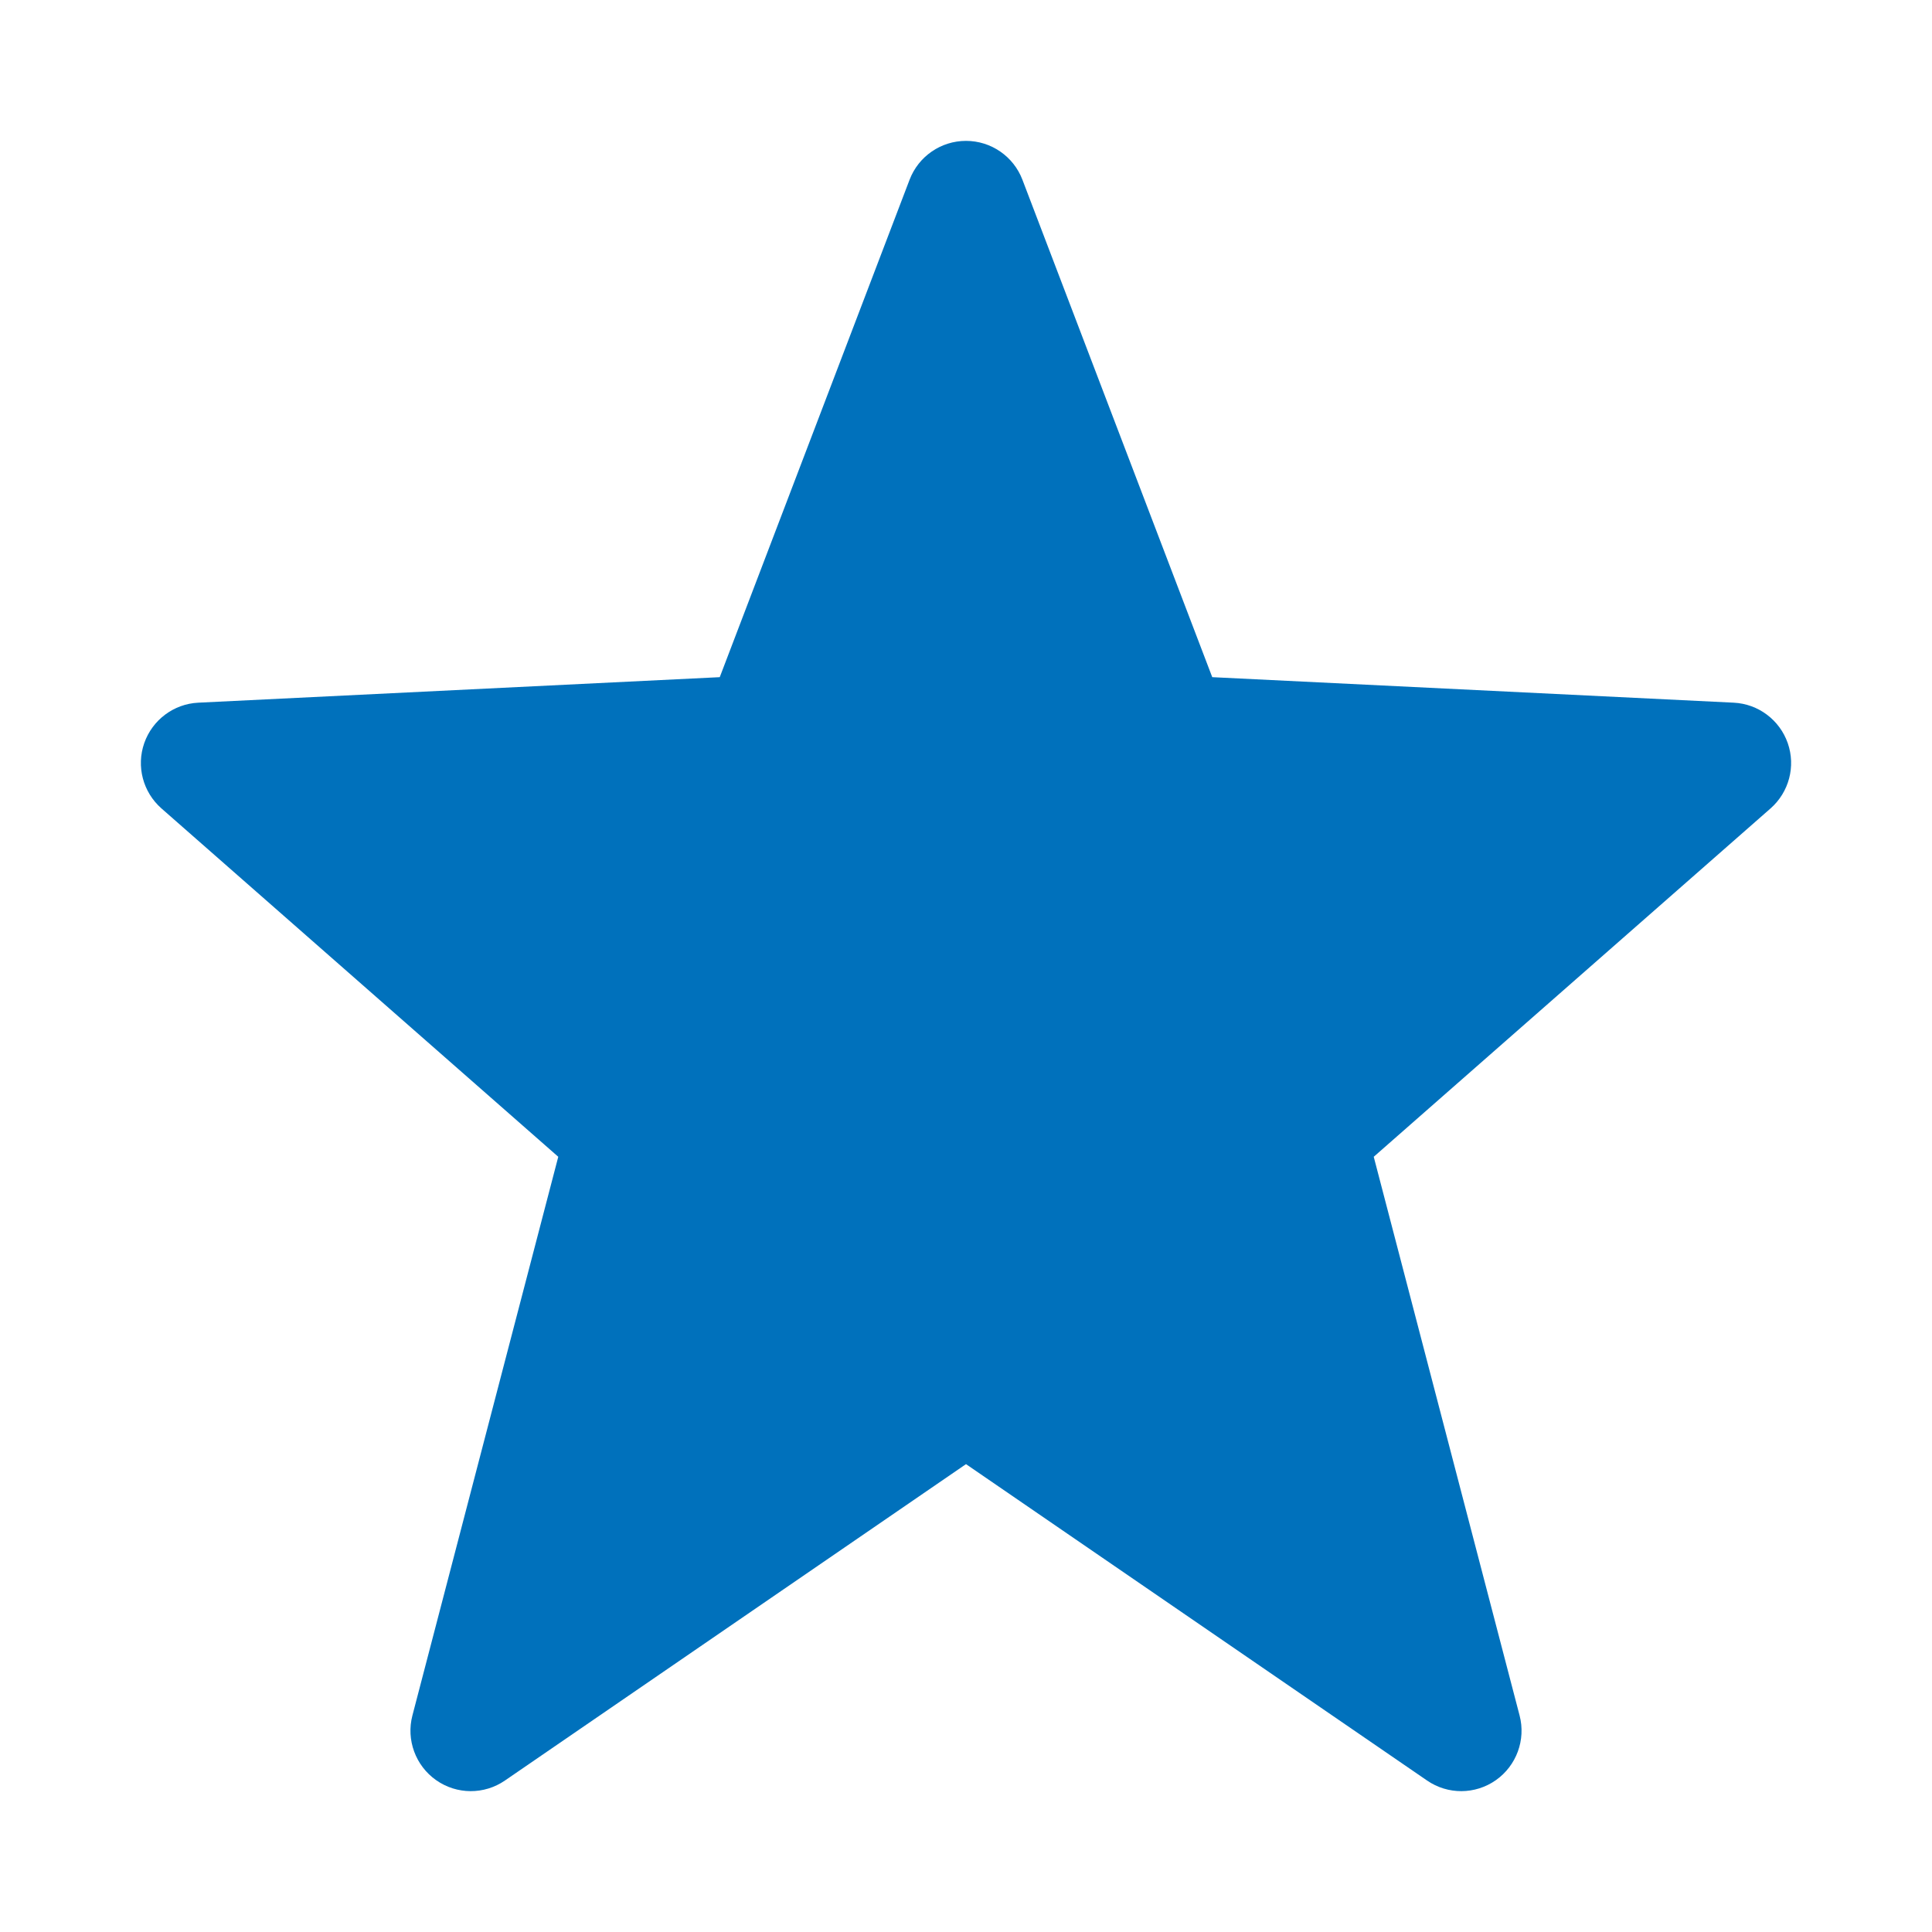 <svg aria-hidden="true" class="brxe-svg bwn-home-services__card-icon" xmlns="http://www.w3.org/2000/svg" viewBox="0 0 24 24" width="40" height="40" color="#000000" fill="none"><path d="M12 1.75C12.311 1.75 12.59 1.942 12.701 2.233L15.059 8.412L21.537 8.729C21.842 8.744 22.107 8.943 22.208 9.231C22.309 9.52 22.224 9.84 21.995 10.042L17.065 14.37L18.877 21.311C18.956 21.613 18.838 21.934 18.582 22.114C18.326 22.294 17.985 22.296 17.727 22.118L12 18.188L6.273 22.118C6.015 22.296 5.674 22.294 5.418 22.114C5.162 21.934 5.044 21.613 5.123 21.311L6.935 14.37L2.005 10.042C1.776 9.84 1.691 9.52 1.792 9.231C1.893 8.943 2.158 8.744 2.463 8.729L8.941 8.412L11.299 2.233C11.41 1.942 11.689 1.75 12 1.75Z" fill="#0071BC"></path></svg>